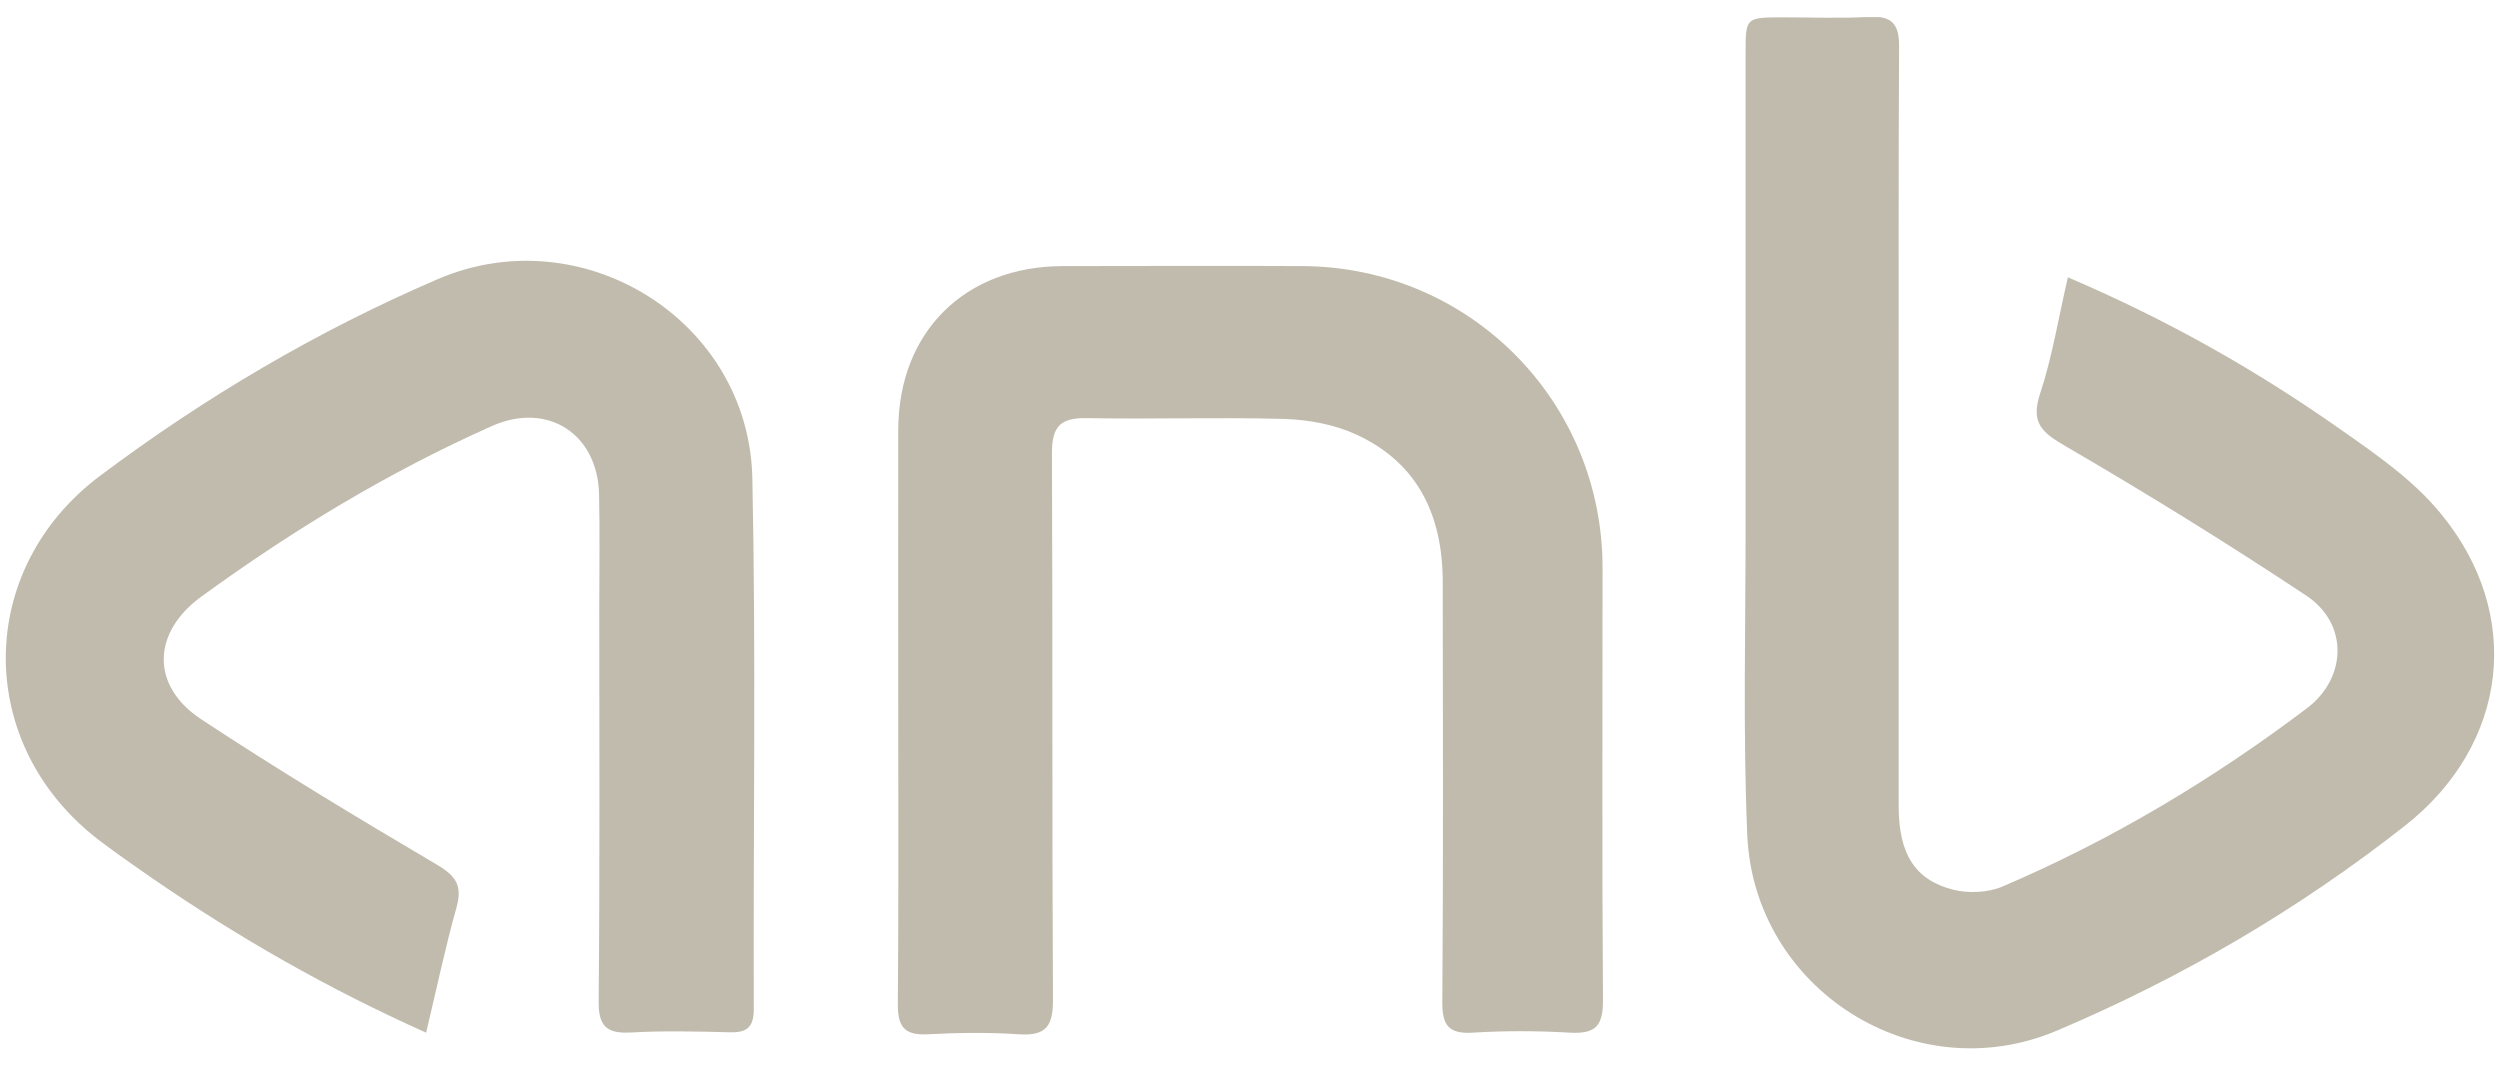 <?xml version="1.0" encoding="UTF-8"?> <svg xmlns="http://www.w3.org/2000/svg" width="122" height="52" viewBox="0 0 122 52" fill="none"><g clip-path="url(#clip0_848_8004)"><path d="M100.915 13.535C105.815 15.625 110.155 18.095 114.245 20.975C115.975 22.185 117.775 23.435 119.095 25.045C123.175 29.975 122.405 36.325 117.375 40.285C112.165 44.385 106.465 47.715 100.375 50.295C93.425 53.245 85.585 48.285 85.265 40.725C85.055 35.725 85.185 30.715 85.185 25.715C85.185 18.005 85.185 10.305 85.185 2.595C85.185 0.855 85.185 0.855 86.975 0.845C88.395 0.845 89.815 0.905 91.225 0.825C92.345 0.755 92.685 1.205 92.675 2.275C92.645 8.205 92.655 14.145 92.655 20.075C92.655 26.495 92.655 32.915 92.655 39.335C92.655 41.655 93.435 42.935 95.305 43.415C96.055 43.605 97.015 43.565 97.715 43.265C103.035 40.995 107.965 38.045 112.575 34.565C114.535 33.085 114.615 30.435 112.545 29.065C108.715 26.525 104.805 24.105 100.835 21.795C99.685 21.125 99.075 20.675 99.555 19.215C100.145 17.435 100.445 15.555 100.915 13.525" fill="#C0BBAD"></path><path d="M20.775 50.385C15.975 48.235 11.655 45.755 7.525 42.925C6.615 42.295 5.705 41.665 4.825 40.995C-1.245 36.345 -1.235 27.815 4.875 23.225C9.995 19.385 15.475 16.155 21.355 13.625C28.415 10.585 36.555 15.625 36.715 23.345C36.895 31.975 36.755 40.615 36.785 49.255C36.785 50.155 36.415 50.405 35.585 50.375C33.995 50.335 32.395 50.295 30.805 50.385C29.605 50.455 29.195 50.085 29.215 48.835C29.275 42.455 29.245 36.085 29.245 29.705C29.245 27.845 29.275 25.985 29.235 24.125C29.165 21.145 26.695 19.585 23.995 20.795C18.965 23.035 14.275 25.875 9.825 29.115C7.415 30.865 7.345 33.475 9.825 35.105C13.585 37.585 17.455 39.915 21.335 42.205C22.285 42.765 22.565 43.245 22.275 44.295C21.725 46.245 21.315 48.225 20.795 50.395" fill="#C0BBAD"></path><path d="M43.835 34.505C43.835 29.985 43.825 25.474 43.835 20.954C43.855 16.195 47.085 12.995 51.865 12.985C55.765 12.985 59.655 12.964 63.555 12.985C71.705 13.024 78.205 19.564 78.205 27.715C78.205 34.755 78.175 41.794 78.225 48.834C78.225 50.084 77.845 50.455 76.635 50.395C75.045 50.304 73.445 50.294 71.855 50.395C70.645 50.465 70.375 49.984 70.385 48.864C70.435 42.044 70.415 35.224 70.405 28.404C70.405 25.174 69.205 22.584 66.165 21.195C65.115 20.715 63.865 20.485 62.705 20.445C59.475 20.355 56.245 20.465 53.005 20.404C51.735 20.384 51.335 20.834 51.335 22.105C51.375 31.005 51.335 39.904 51.385 48.804C51.385 50.075 51.045 50.554 49.745 50.474C48.245 50.374 46.735 50.395 45.235 50.474C44.105 50.525 43.805 50.065 43.815 48.995C43.855 44.164 43.835 39.344 43.835 34.514" fill="#C0BBAD"></path></g><defs><clipPath id="clip0_848_8004"><rect width="121.45" height="50.33" fill="white" transform="translate(0.275 0.835)"></rect></clipPath></defs></svg> 